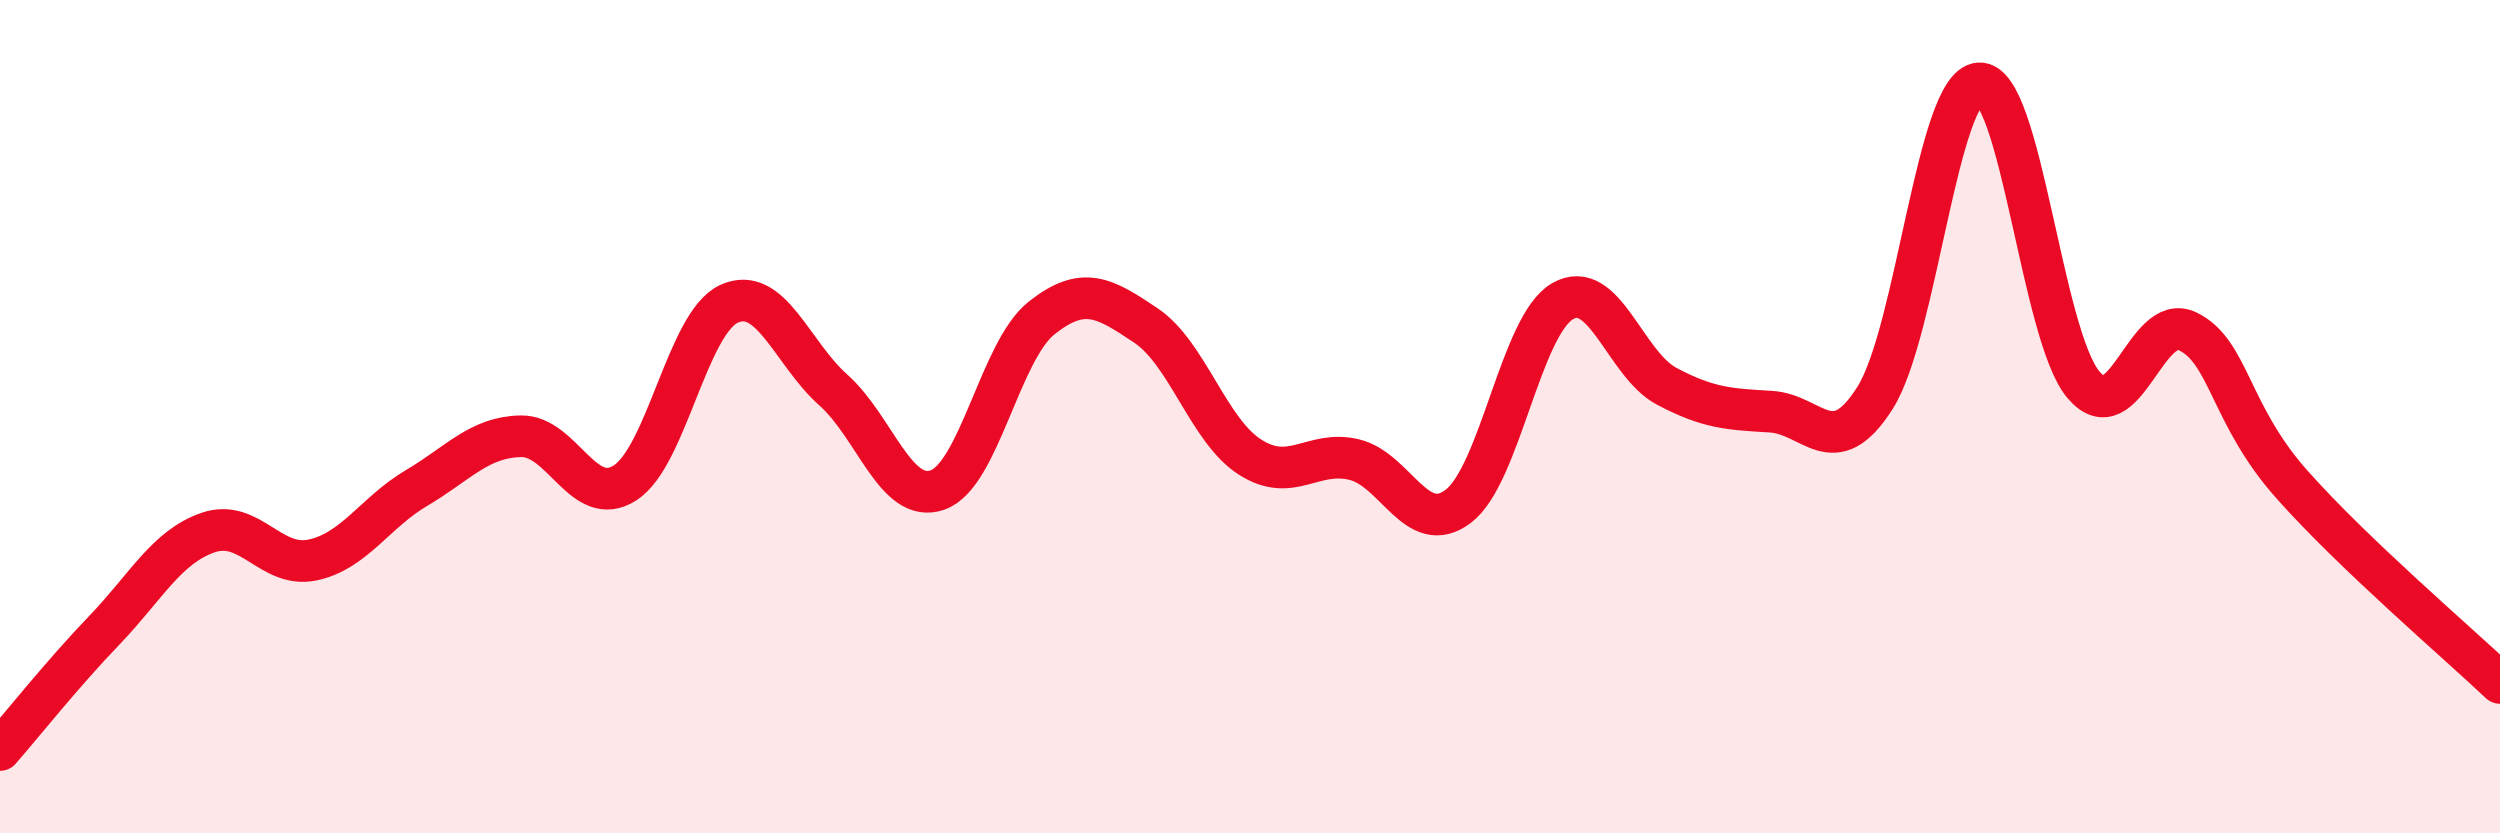 
    <svg width="60" height="20" viewBox="0 0 60 20" xmlns="http://www.w3.org/2000/svg">
      <path
        d="M 0,18 C 0.5,17.43 1.5,16.17 2.5,15.13 C 3.5,14.09 4,13.12 5,12.78 C 6,12.44 6.5,13.65 7.5,13.44 C 8.5,13.23 9,12.3 10,11.71 C 11,11.12 11.5,10.49 12.5,10.47 C 13.5,10.45 14,12.23 15,11.59 C 16,10.95 16.5,7.74 17.5,7.29 C 18.5,6.84 19,8.47 20,9.36 C 21,10.25 21.5,12.11 22.5,11.76 C 23.5,11.41 24,8.42 25,7.63 C 26,6.84 26.5,7.14 27.5,7.81 C 28.5,8.48 29,10.33 30,10.97 C 31,11.61 31.5,10.79 32.5,11.03 C 33.5,11.27 34,12.91 35,12.15 C 36,11.39 36.5,7.81 37.5,7.23 C 38.5,6.65 39,8.74 40,9.27 C 41,9.8 41.5,9.82 42.5,9.88 C 43.5,9.94 44,11.13 45,9.55 C 46,7.97 46.5,2.06 47.5,2 C 48.5,1.94 49,8.04 50,9.23 C 51,10.42 51.5,7.47 52.5,7.95 C 53.5,8.43 53.5,9.93 55,11.62 C 56.5,13.31 59,15.44 60,16.39L60 20L0 20Z"
        fill="#EB0A25"
        opacity="0.1"
        stroke-linecap="round"
        stroke-linejoin="round"
      />
      <path
        d="M 0,18 C 0.5,17.43 1.5,16.17 2.5,15.13 C 3.5,14.09 4,13.12 5,12.78 C 6,12.44 6.5,13.65 7.5,13.44 C 8.5,13.23 9,12.3 10,11.71 C 11,11.12 11.5,10.49 12.5,10.47 C 13.5,10.45 14,12.23 15,11.59 C 16,10.95 16.5,7.74 17.5,7.29 C 18.5,6.84 19,8.47 20,9.36 C 21,10.25 21.5,12.11 22.5,11.76 C 23.5,11.41 24,8.42 25,7.63 C 26,6.84 26.5,7.14 27.5,7.81 C 28.5,8.48 29,10.33 30,10.97 C 31,11.61 31.5,10.79 32.5,11.03 C 33.5,11.27 34,12.91 35,12.15 C 36,11.39 36.5,7.81 37.5,7.23 C 38.5,6.65 39,8.74 40,9.27 C 41,9.8 41.5,9.82 42.5,9.88 C 43.5,9.94 44,11.13 45,9.55 C 46,7.97 46.5,2.06 47.5,2 C 48.5,1.94 49,8.04 50,9.23 C 51,10.42 51.5,7.47 52.5,7.95 C 53.5,8.43 53.5,9.93 55,11.62 C 56.5,13.31 59,15.44 60,16.39"
        stroke="#EB0A25"
        stroke-width="1"
        fill="none"
        stroke-linecap="round"
        stroke-linejoin="round"
      />
    </svg>
  